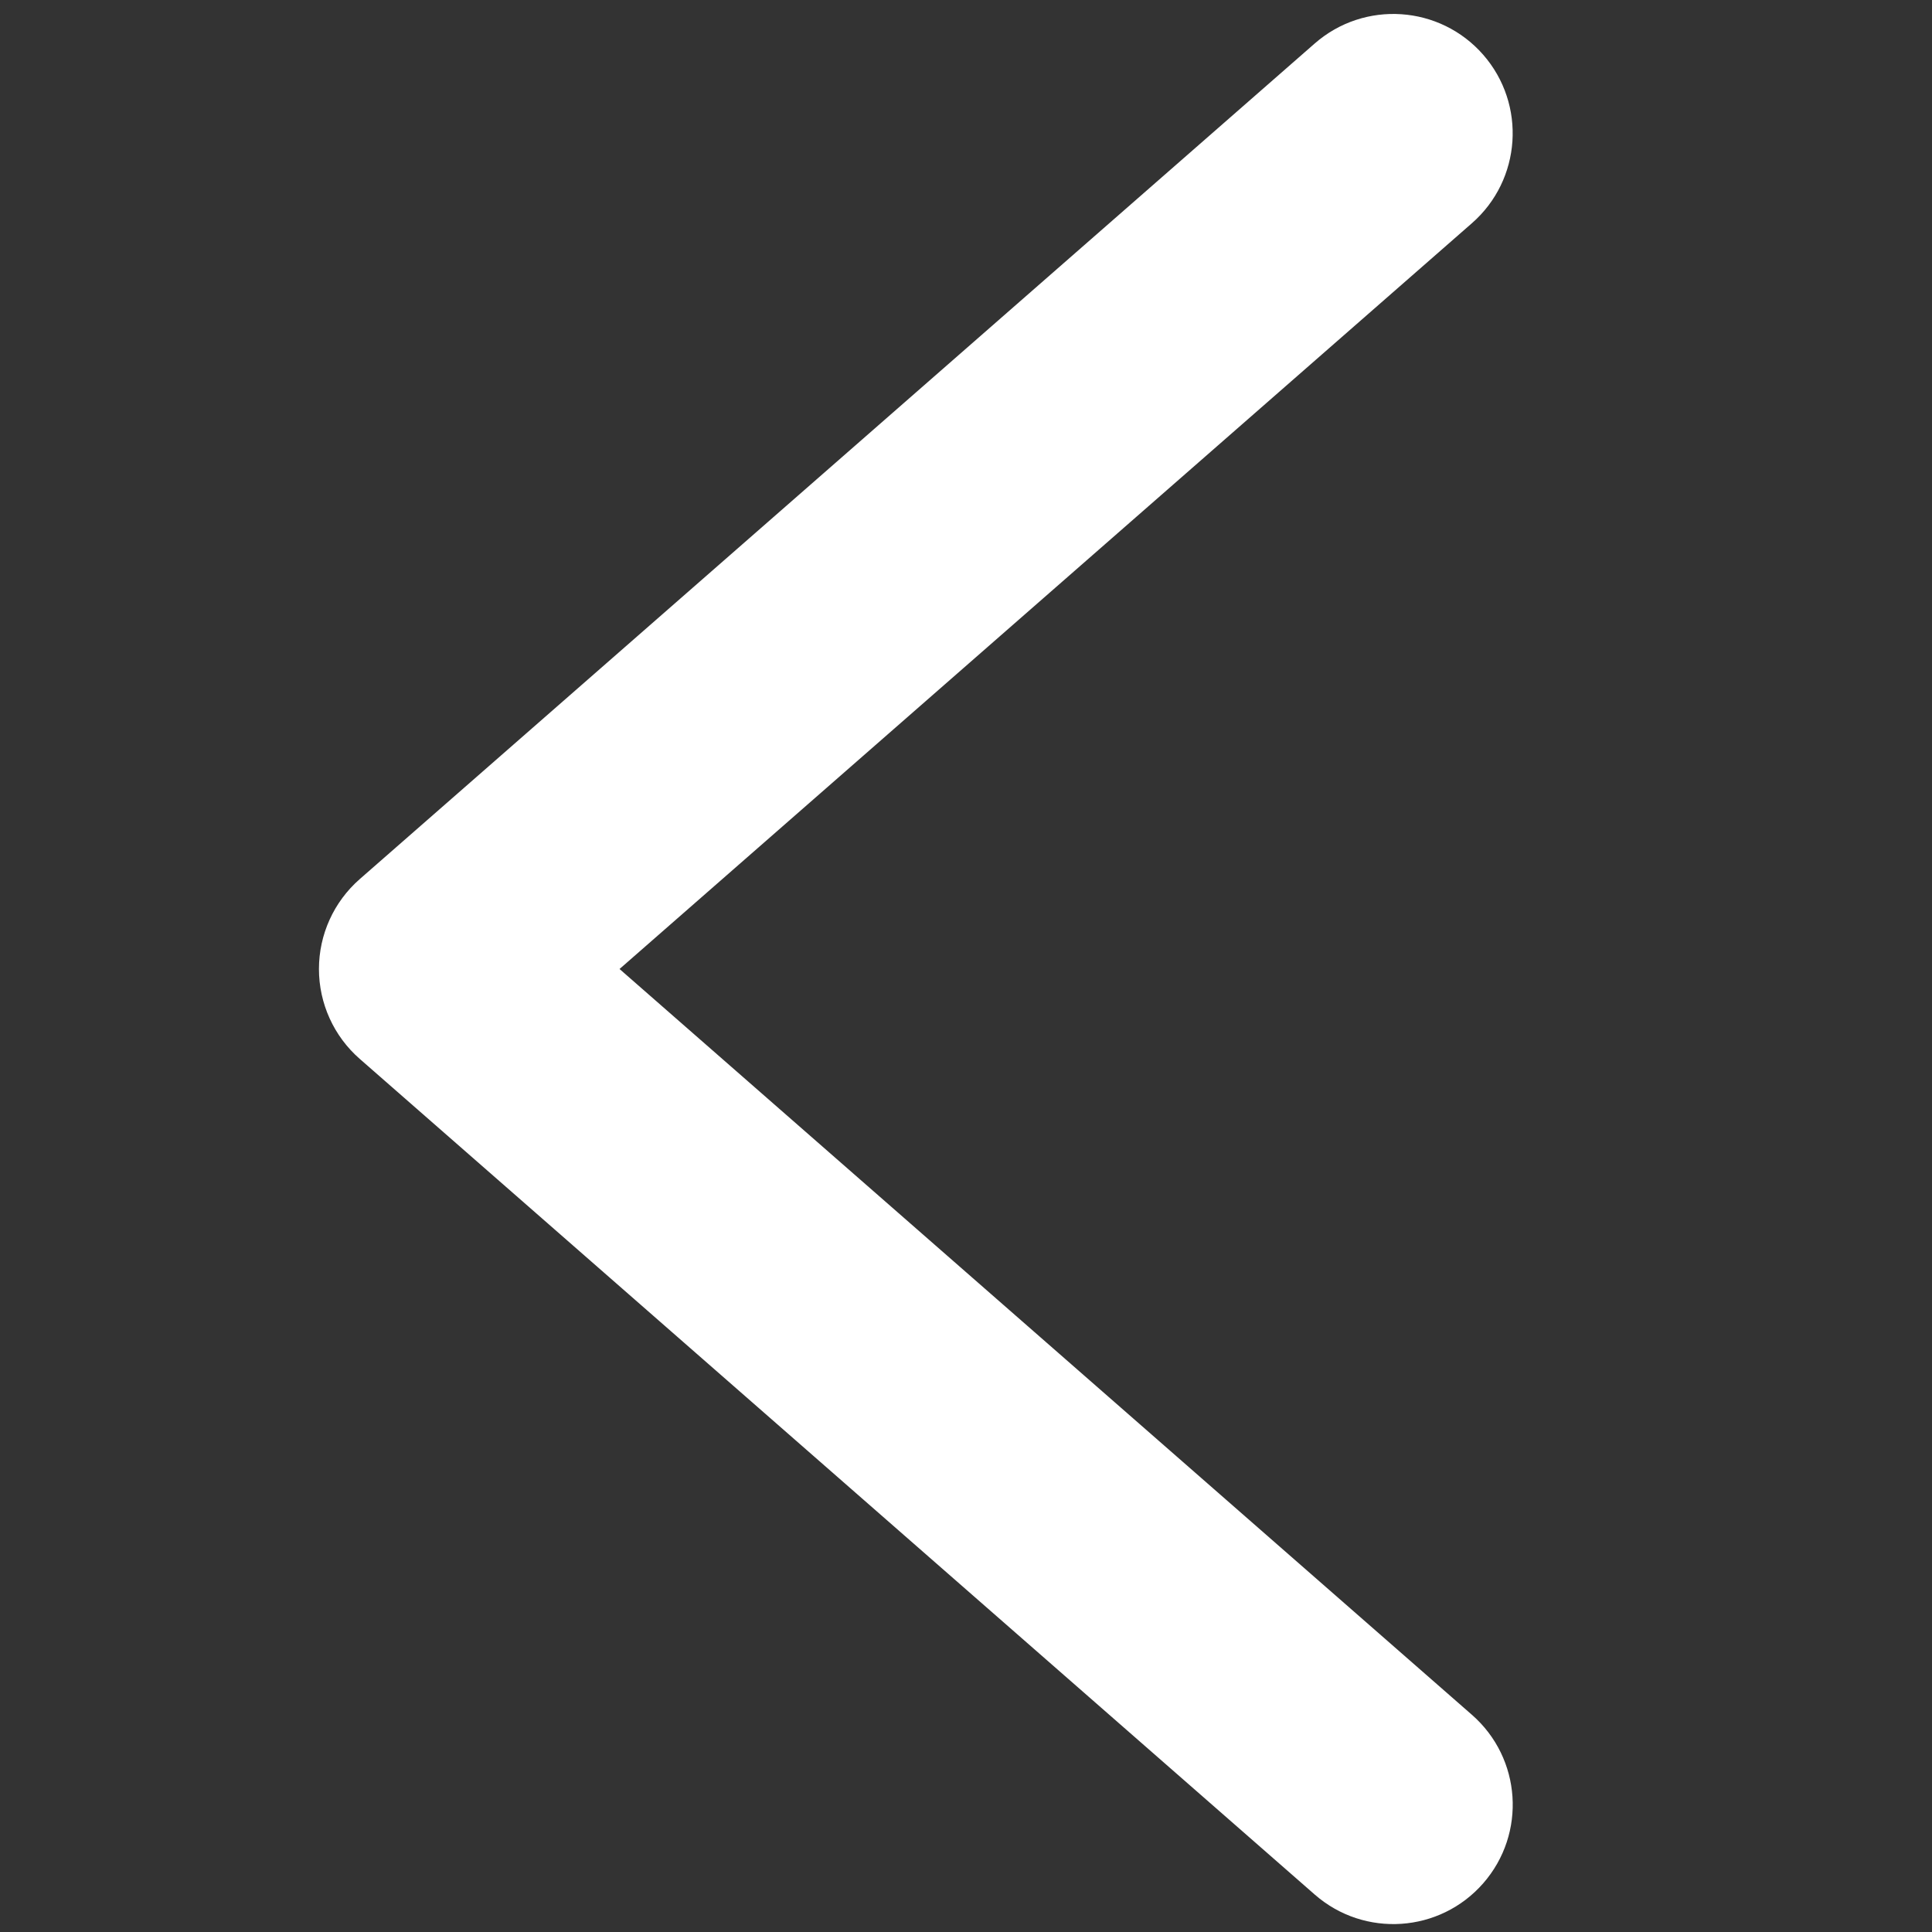 <?xml version="1.0" encoding="utf-8"?>
<!-- Generator: Adobe Illustrator 14.0.0, SVG Export Plug-In . SVG Version: 6.00 Build 43363)  -->
<!DOCTYPE svg PUBLIC "-//W3C//DTD SVG 1.1//EN" "http://www.w3.org/Graphics/SVG/1.1/DTD/svg11.dtd">
<svg version="1.1" id="Ebene_1" xmlns:svgjs="http://svgjs.com/svgjs"
	 xmlns="http://www.w3.org/2000/svg" xmlns:xlink="http://www.w3.org/1999/xlink" x="0px" y="0px" width="512px" height="512px"
	 viewBox="0 0 512 512" enable-background="new 0 0 512 512" xml:space="preserve">
<rect x="0" y="0" width="512" height="512" fill="#333333" stroke="none"/>
<g>
	<path fill="#FFFFFF" d="M95.333,232.973c-6.868,6.014-10.809,14.69-10.809,23.822c0,9.127,3.94,17.818,10.809,23.819
		l253.091,221.468c13.162,11.504,33.148,10.159,44.652-3c11.492-13.15,10.159-33.136-3.004-44.643L164.184,256.795L390.063,59.161
		c13.151-11.504,14.493-31.489,3.004-44.65c-11.507-13.15-31.494-14.495-44.652-2.988L95.333,232.973z"/>
</g>
</svg>
